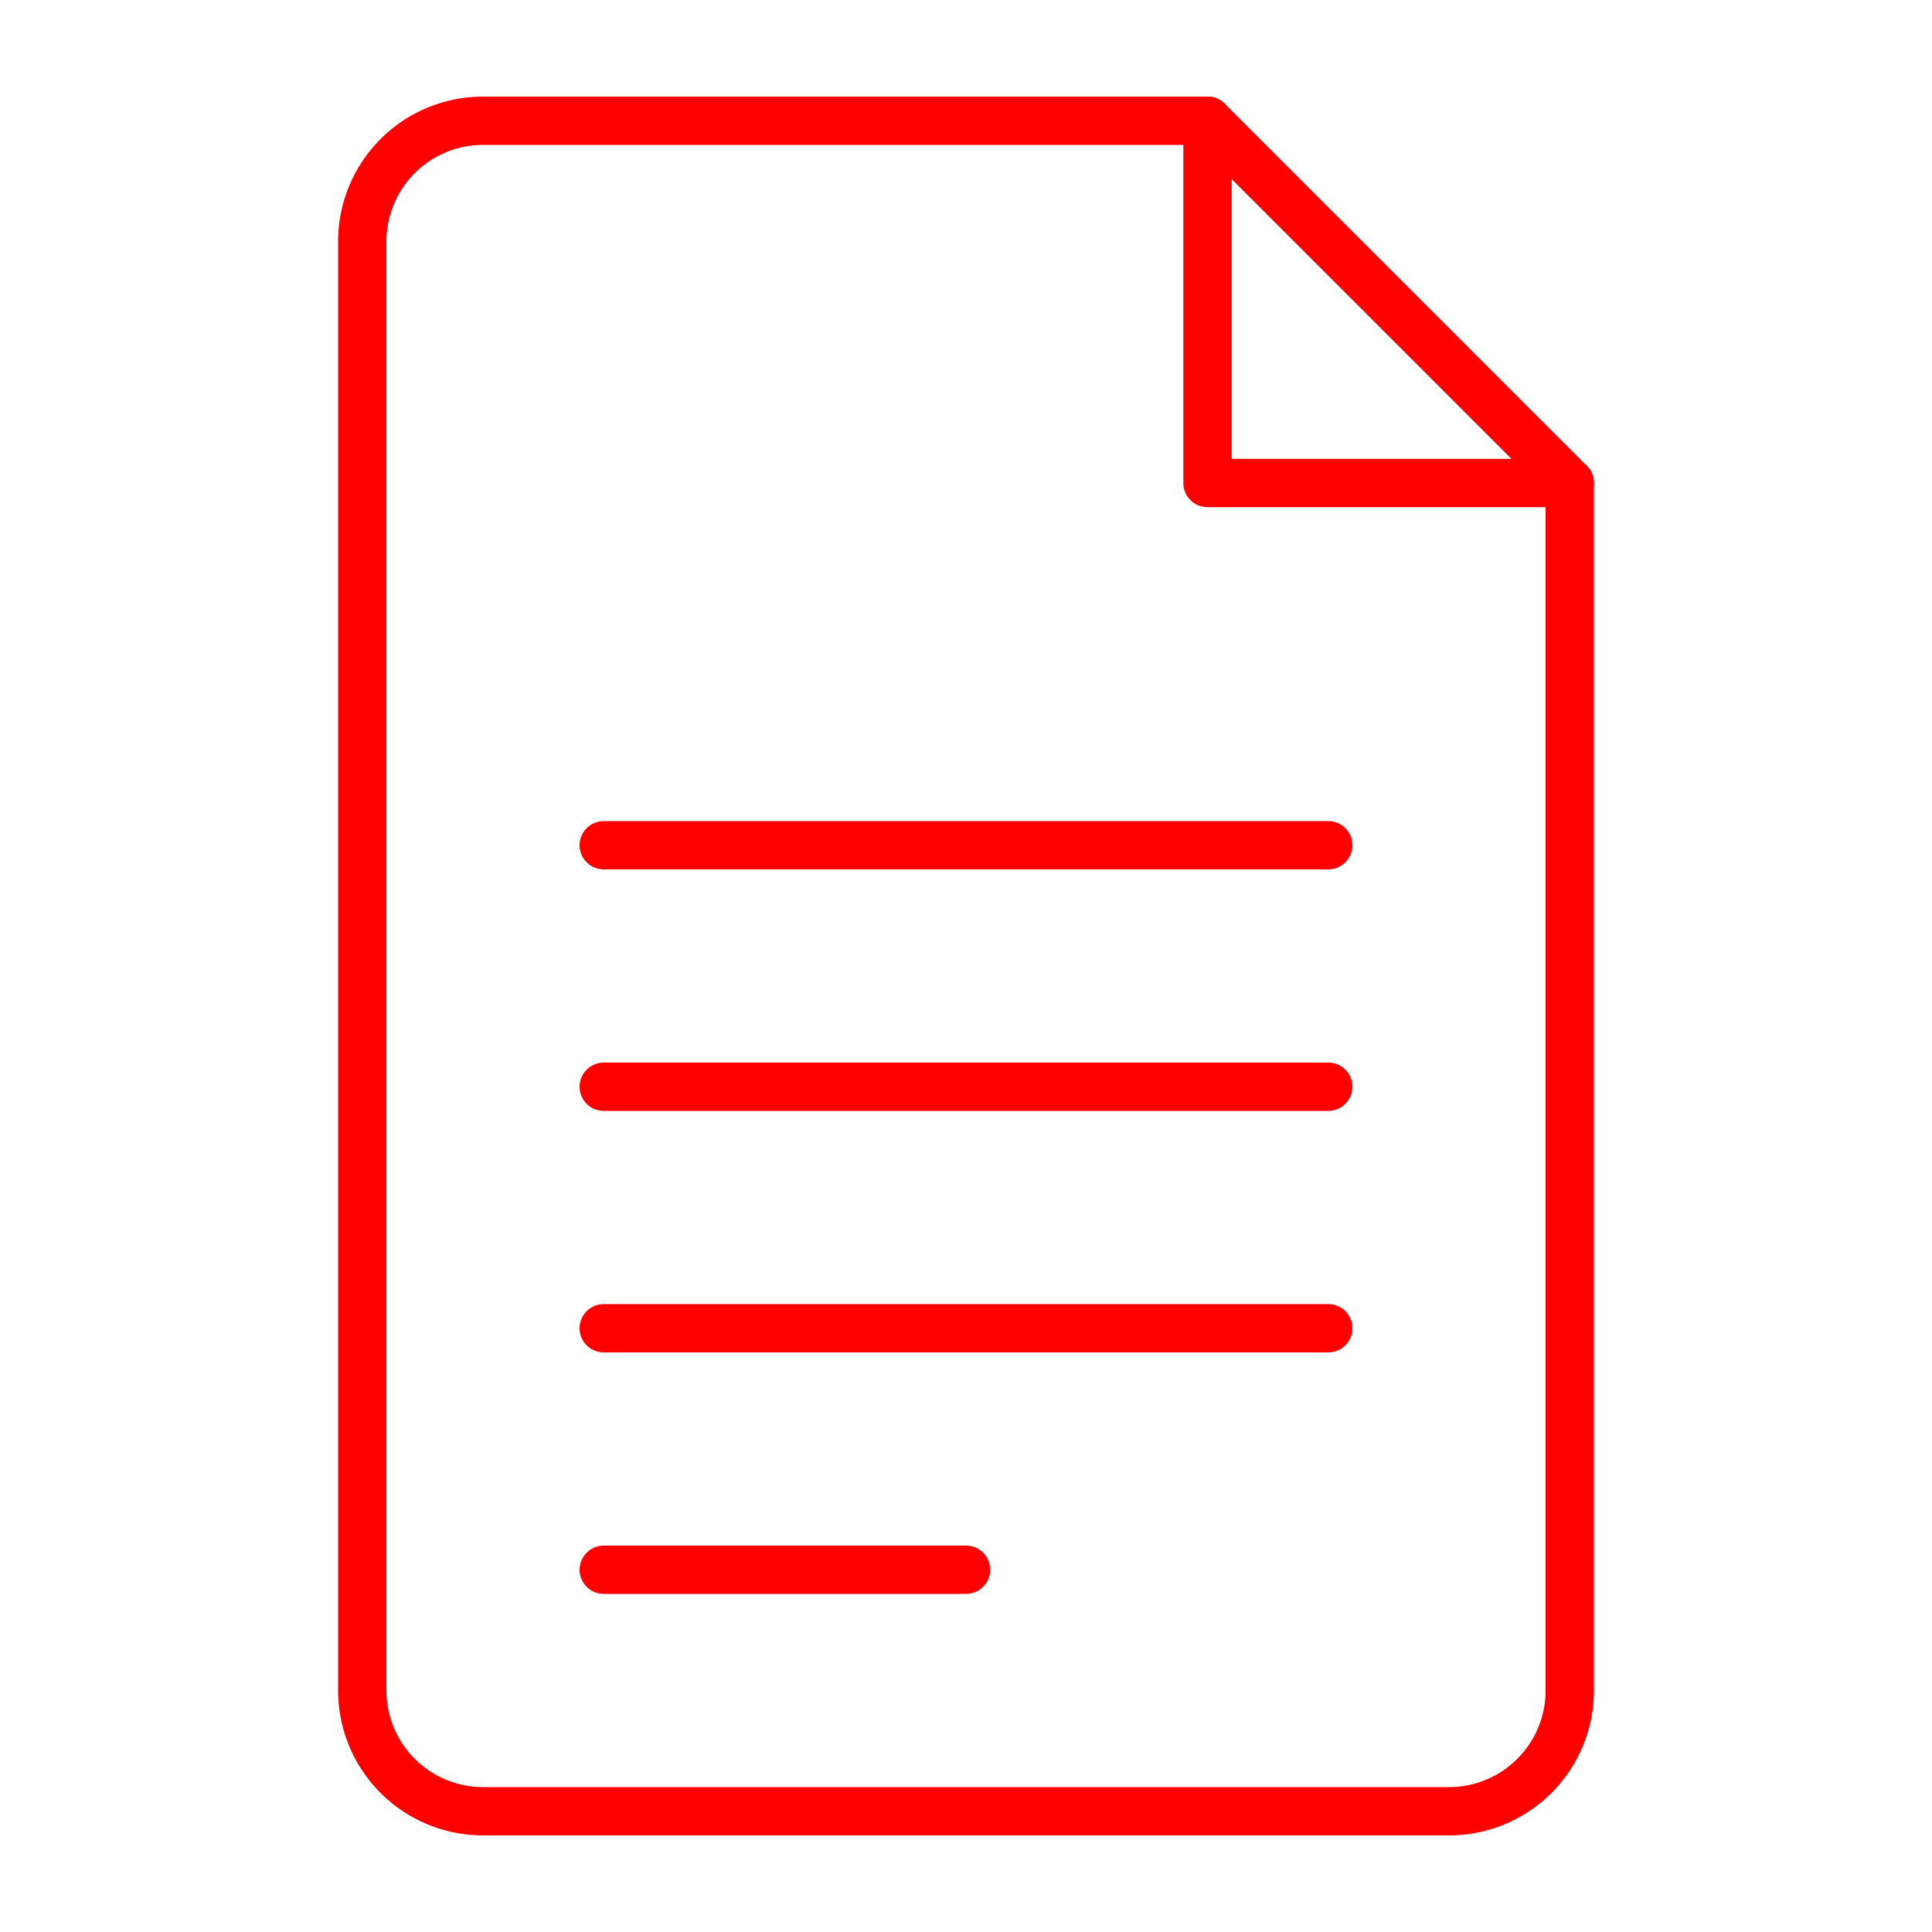 <?xml version="1.0" ?>
<svg width="800px" height="800px" viewBox="0 0 400 400" xmlns="http://www.w3.org/2000/svg">
<defs>
<style>.cls-1{fill:red;}</style>
</defs>
<title/>
<g id="xxx-file">
<path class="cls-1" d="M325,105H250a5,5,0,0,1-5-5V25a5,5,0,0,1,10,0V95h70a5,5,0,0,1,0,10Z"/>
<path class="cls-1" d="M300,380H100a30,30,0,0,1-30-30V50a30,30,0,0,1,30-30H250a5,5,0,0,1,3.54,1.46l75,75A5,5,0,0,1,330,100V350A30,30,0,0,1,300,380ZM100,30A20,20,0,0,0,80,50V350a20,20,0,0,0,20,20H300a20,20,0,0,0,20-20V102.07L247.93,30Z"/>
<path class="cls-1" d="M275,180H125a5,5,0,0,1,0-10H275a5,5,0,0,1,0,10Z"/>
<path class="cls-1" d="M275,230H125a5,5,0,0,1,0-10H275a5,5,0,0,1,0,10Z"/>
<path class="cls-1" d="M275,280H125a5,5,0,0,1,0-10H275a5,5,0,0,1,0,10Z"/>
<path class="cls-1" d="M200,330H125a5,5,0,0,1,0-10h75a5,5,0,0,1,0,10Z"/>
</g>
</svg>